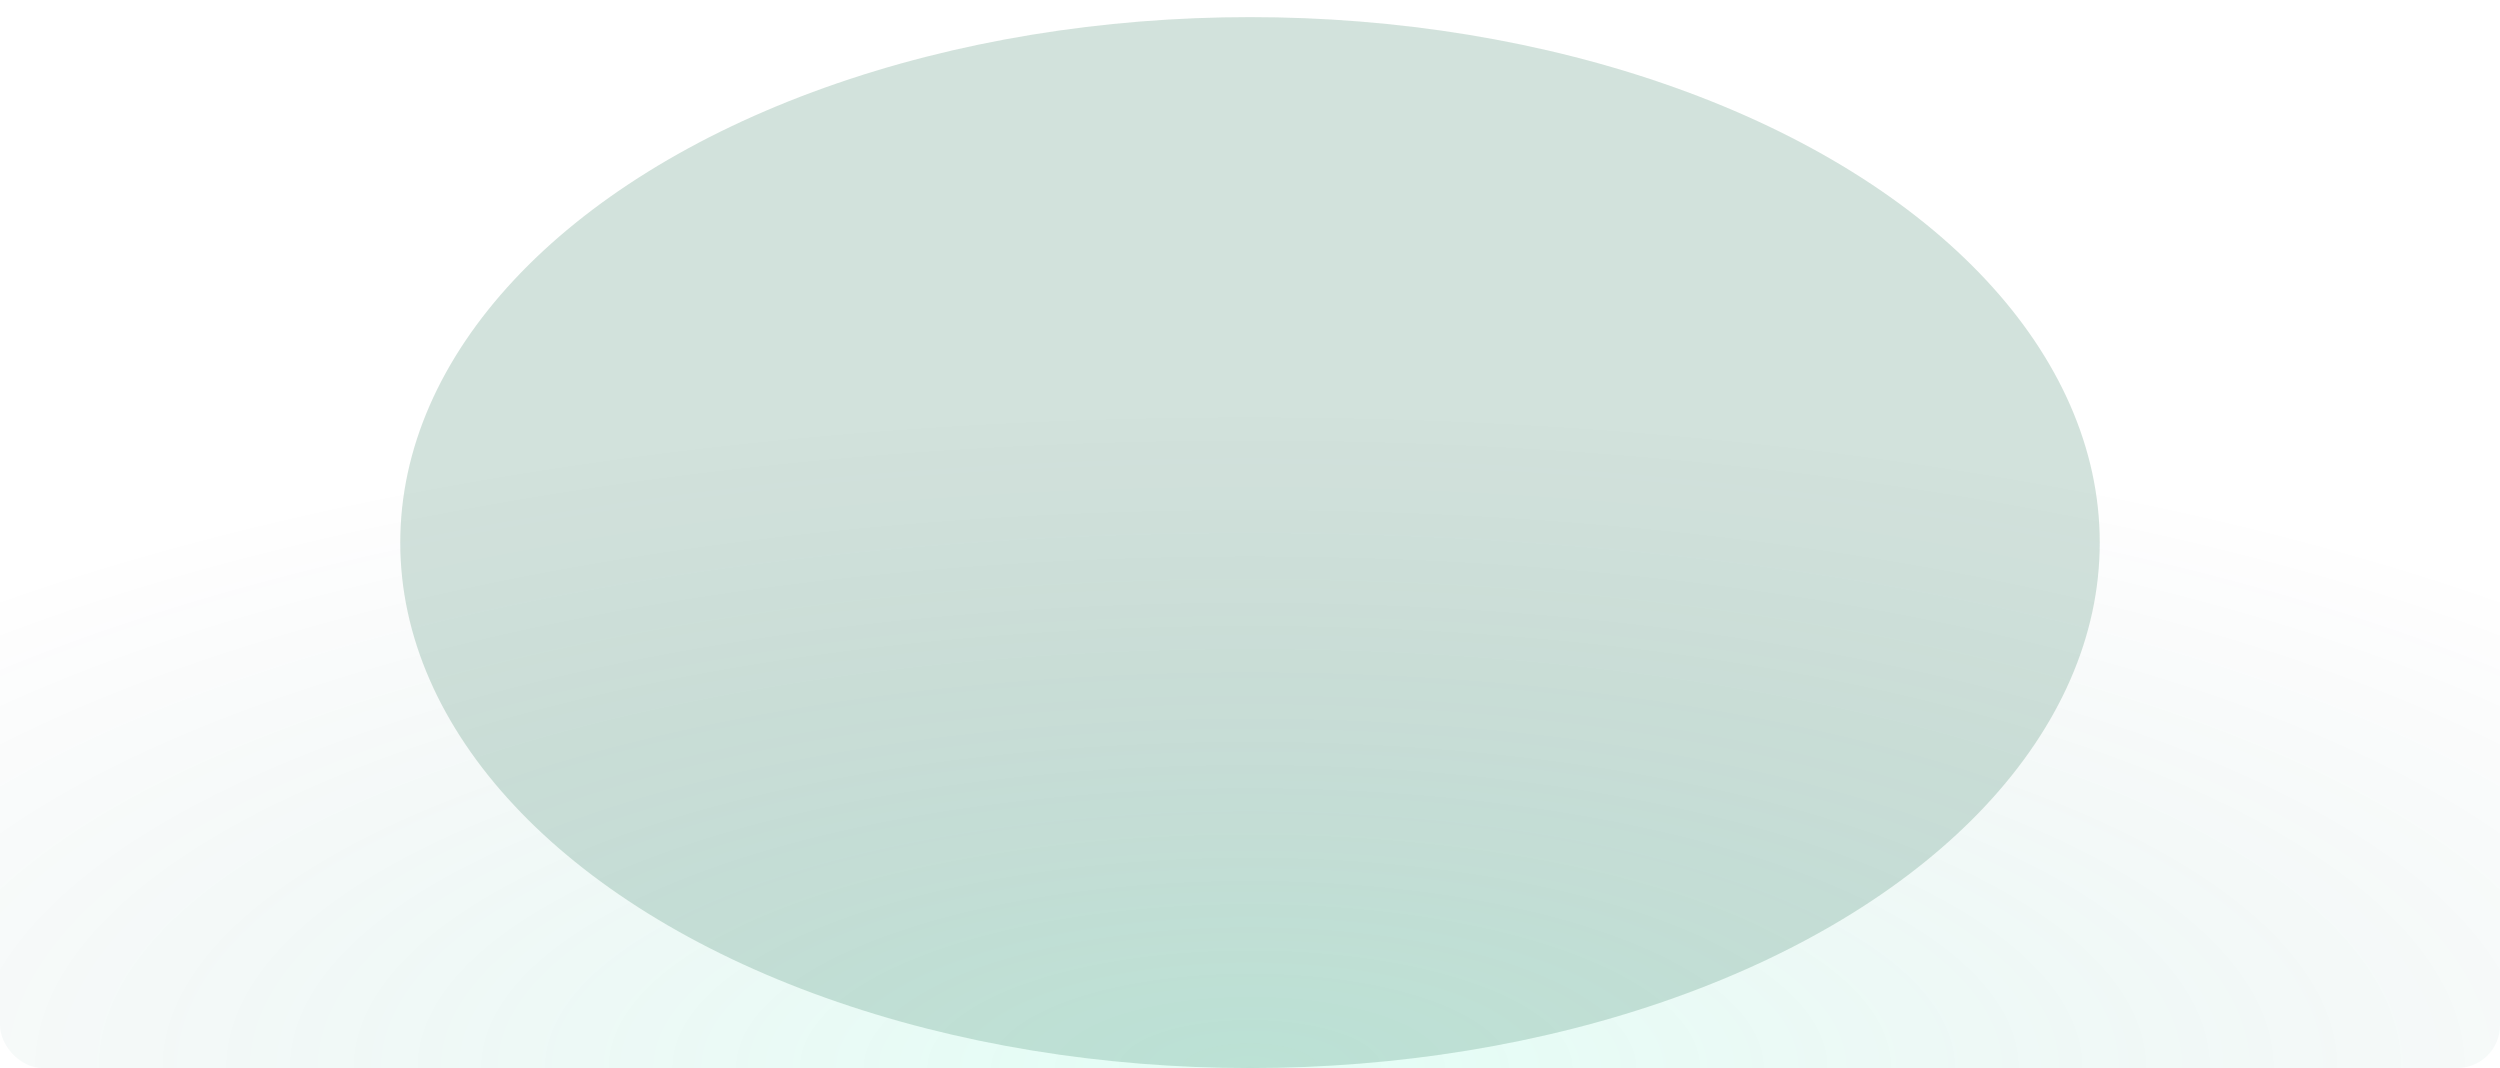 <svg width="1168" height="499" viewBox="0 0 1168 499" fill="none" xmlns="http://www.w3.org/2000/svg">
<rect opacity="0.7" x="1168" y="499" width="1168" height="422" rx="20" transform="rotate(-180 1168 499)" fill="url(#paint0_radial_630_804)" fill-opacity="0.8"/>
<g opacity="0.2" filter="url(#filter0_f_630_804)">
<ellipse cx="397" cy="245.5" rx="397" ry="245.5" transform="matrix(-1 0 0 1 981 8)" fill="#206F4E"/>
</g>
<defs>
<filter id="filter0_f_630_804" x="-113" y="-292" width="1394" height="1091" filterUnits="userSpaceOnUse" color-interpolation-filters="sRGB">
<feFlood flood-opacity="0" result="BackgroundImageFix"/>
<feBlend mode="normal" in="SourceGraphic" in2="BackgroundImageFix" result="shape"/>
<feGaussianBlur stdDeviation="150" result="effect1_foregroundBlur_630_804"/>
</filter>
<radialGradient id="paint0_radial_630_804" cx="0" cy="0" r="1" gradientUnits="userSpaceOnUse" gradientTransform="translate(1752 499) rotate(90) scale(309.467 856.533)">
<stop stop-color="#00FEAE" stop-opacity="0.2"/>
<stop offset="1" stop-color="#011A2E" stop-opacity="0"/>
</radialGradient>
</defs>
</svg>
